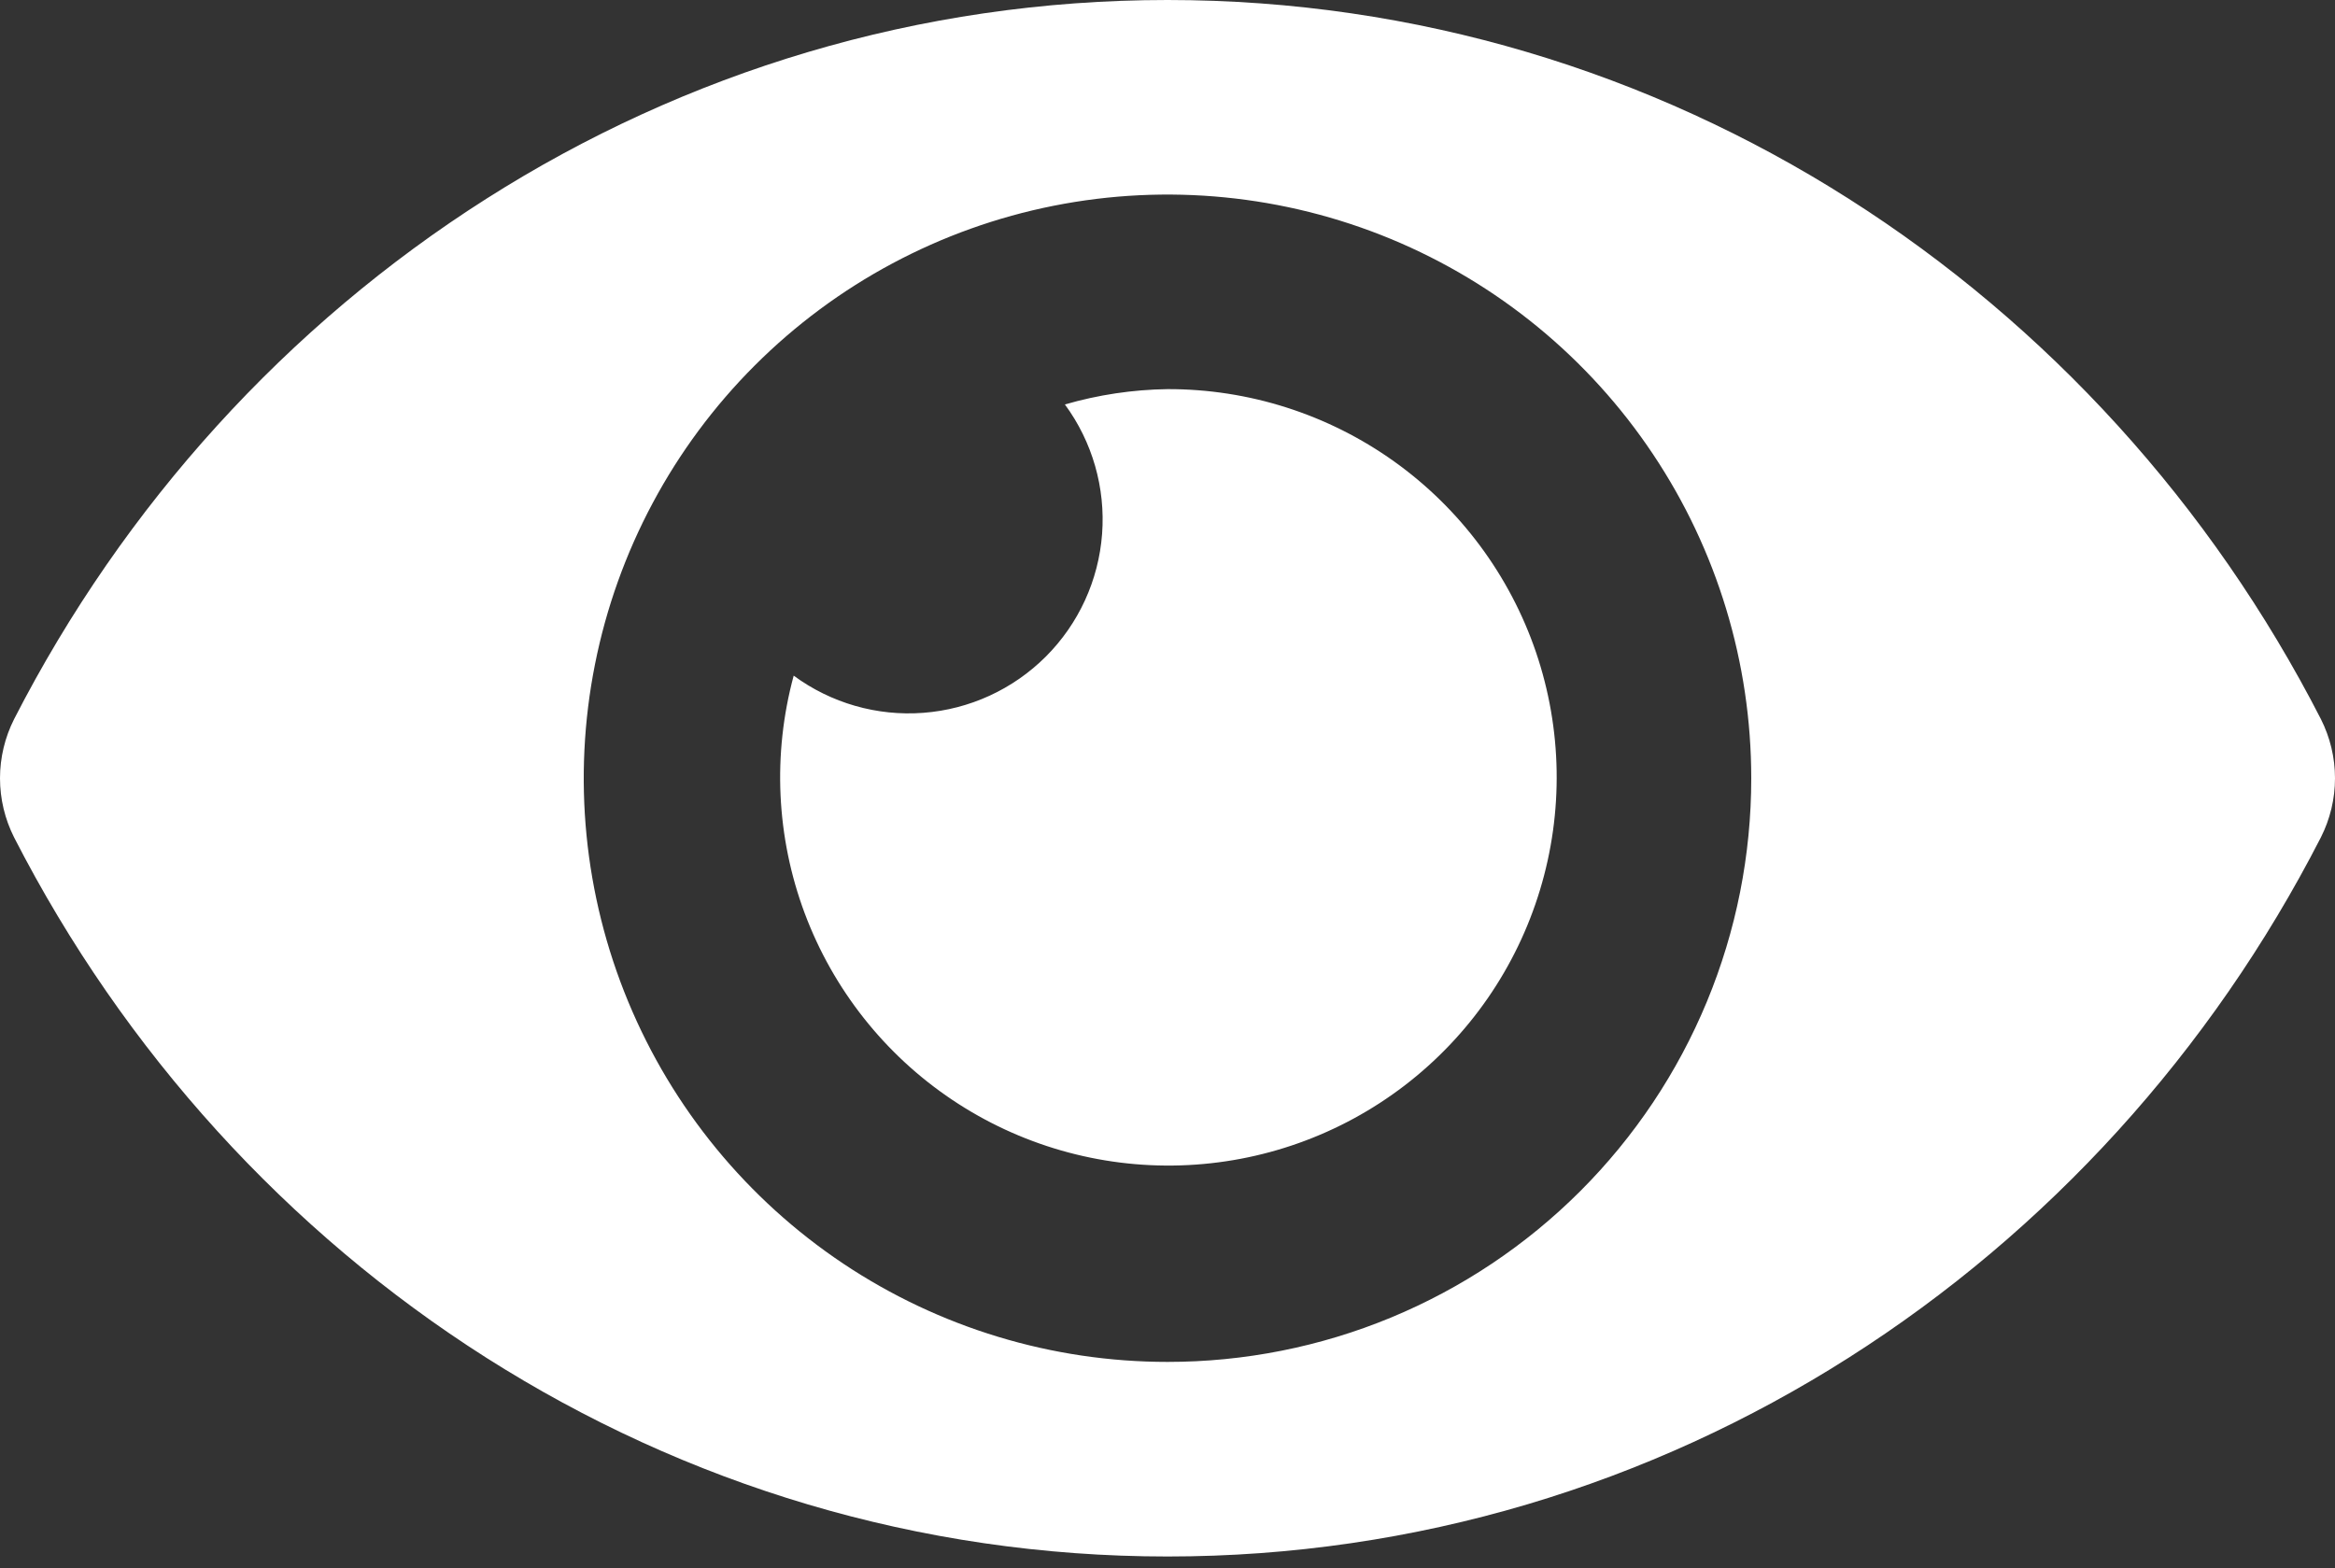 <svg width="67" height="45" viewBox="0 0 67 45" fill="none" xmlns="http://www.w3.org/2000/svg">
<rect x="0" y="0" width="67" height="45" fill="#333333" stroke="none"/>
<path d="M66.595 20.635C60.287 8.327 47.799 0 33.5 0C19.201 0 6.709 8.333 0.405 20.636C0.139 21.163 0 21.744 0 22.334C0 22.924 0.139 23.505 0.405 24.032C6.713 36.339 19.201 44.667 33.5 44.667C47.799 44.667 60.291 36.334 66.595 24.03C66.861 23.504 67 22.923 67 22.333C67 21.743 66.861 21.162 66.595 20.635ZM33.5 39.083C30.187 39.083 26.949 38.101 24.194 36.261C21.44 34.42 19.293 31.804 18.025 28.743C16.757 25.683 16.425 22.315 17.072 19.066C17.718 15.816 19.313 12.832 21.656 10.489C23.998 8.147 26.983 6.551 30.232 5.905C33.481 5.259 36.849 5.591 39.91 6.858C42.971 8.126 45.587 10.273 47.427 13.028C49.268 15.782 50.25 19.02 50.25 22.333C50.251 24.533 49.819 26.712 48.977 28.745C48.136 30.777 46.902 32.624 45.346 34.18C43.791 35.735 41.944 36.969 39.911 37.811C37.879 38.652 35.7 39.084 33.5 39.083ZM33.5 11.167C32.503 11.181 31.513 11.329 30.556 11.607C31.345 12.68 31.723 13.999 31.623 15.326C31.523 16.654 30.95 17.901 30.009 18.842C29.067 19.783 27.82 20.356 26.493 20.456C25.166 20.557 23.846 20.178 22.774 19.389C22.164 21.639 22.274 24.022 23.089 26.206C23.905 28.389 25.384 30.262 27.32 31.56C29.255 32.858 31.549 33.517 33.878 33.443C36.207 33.37 38.455 32.568 40.305 31.15C42.154 29.732 43.513 27.77 44.188 25.539C44.864 23.309 44.824 20.923 44.073 18.716C43.321 16.51 41.897 14.595 40.001 13.241C38.104 11.887 35.831 11.161 33.5 11.167Z" fill="white"/>
</svg>
